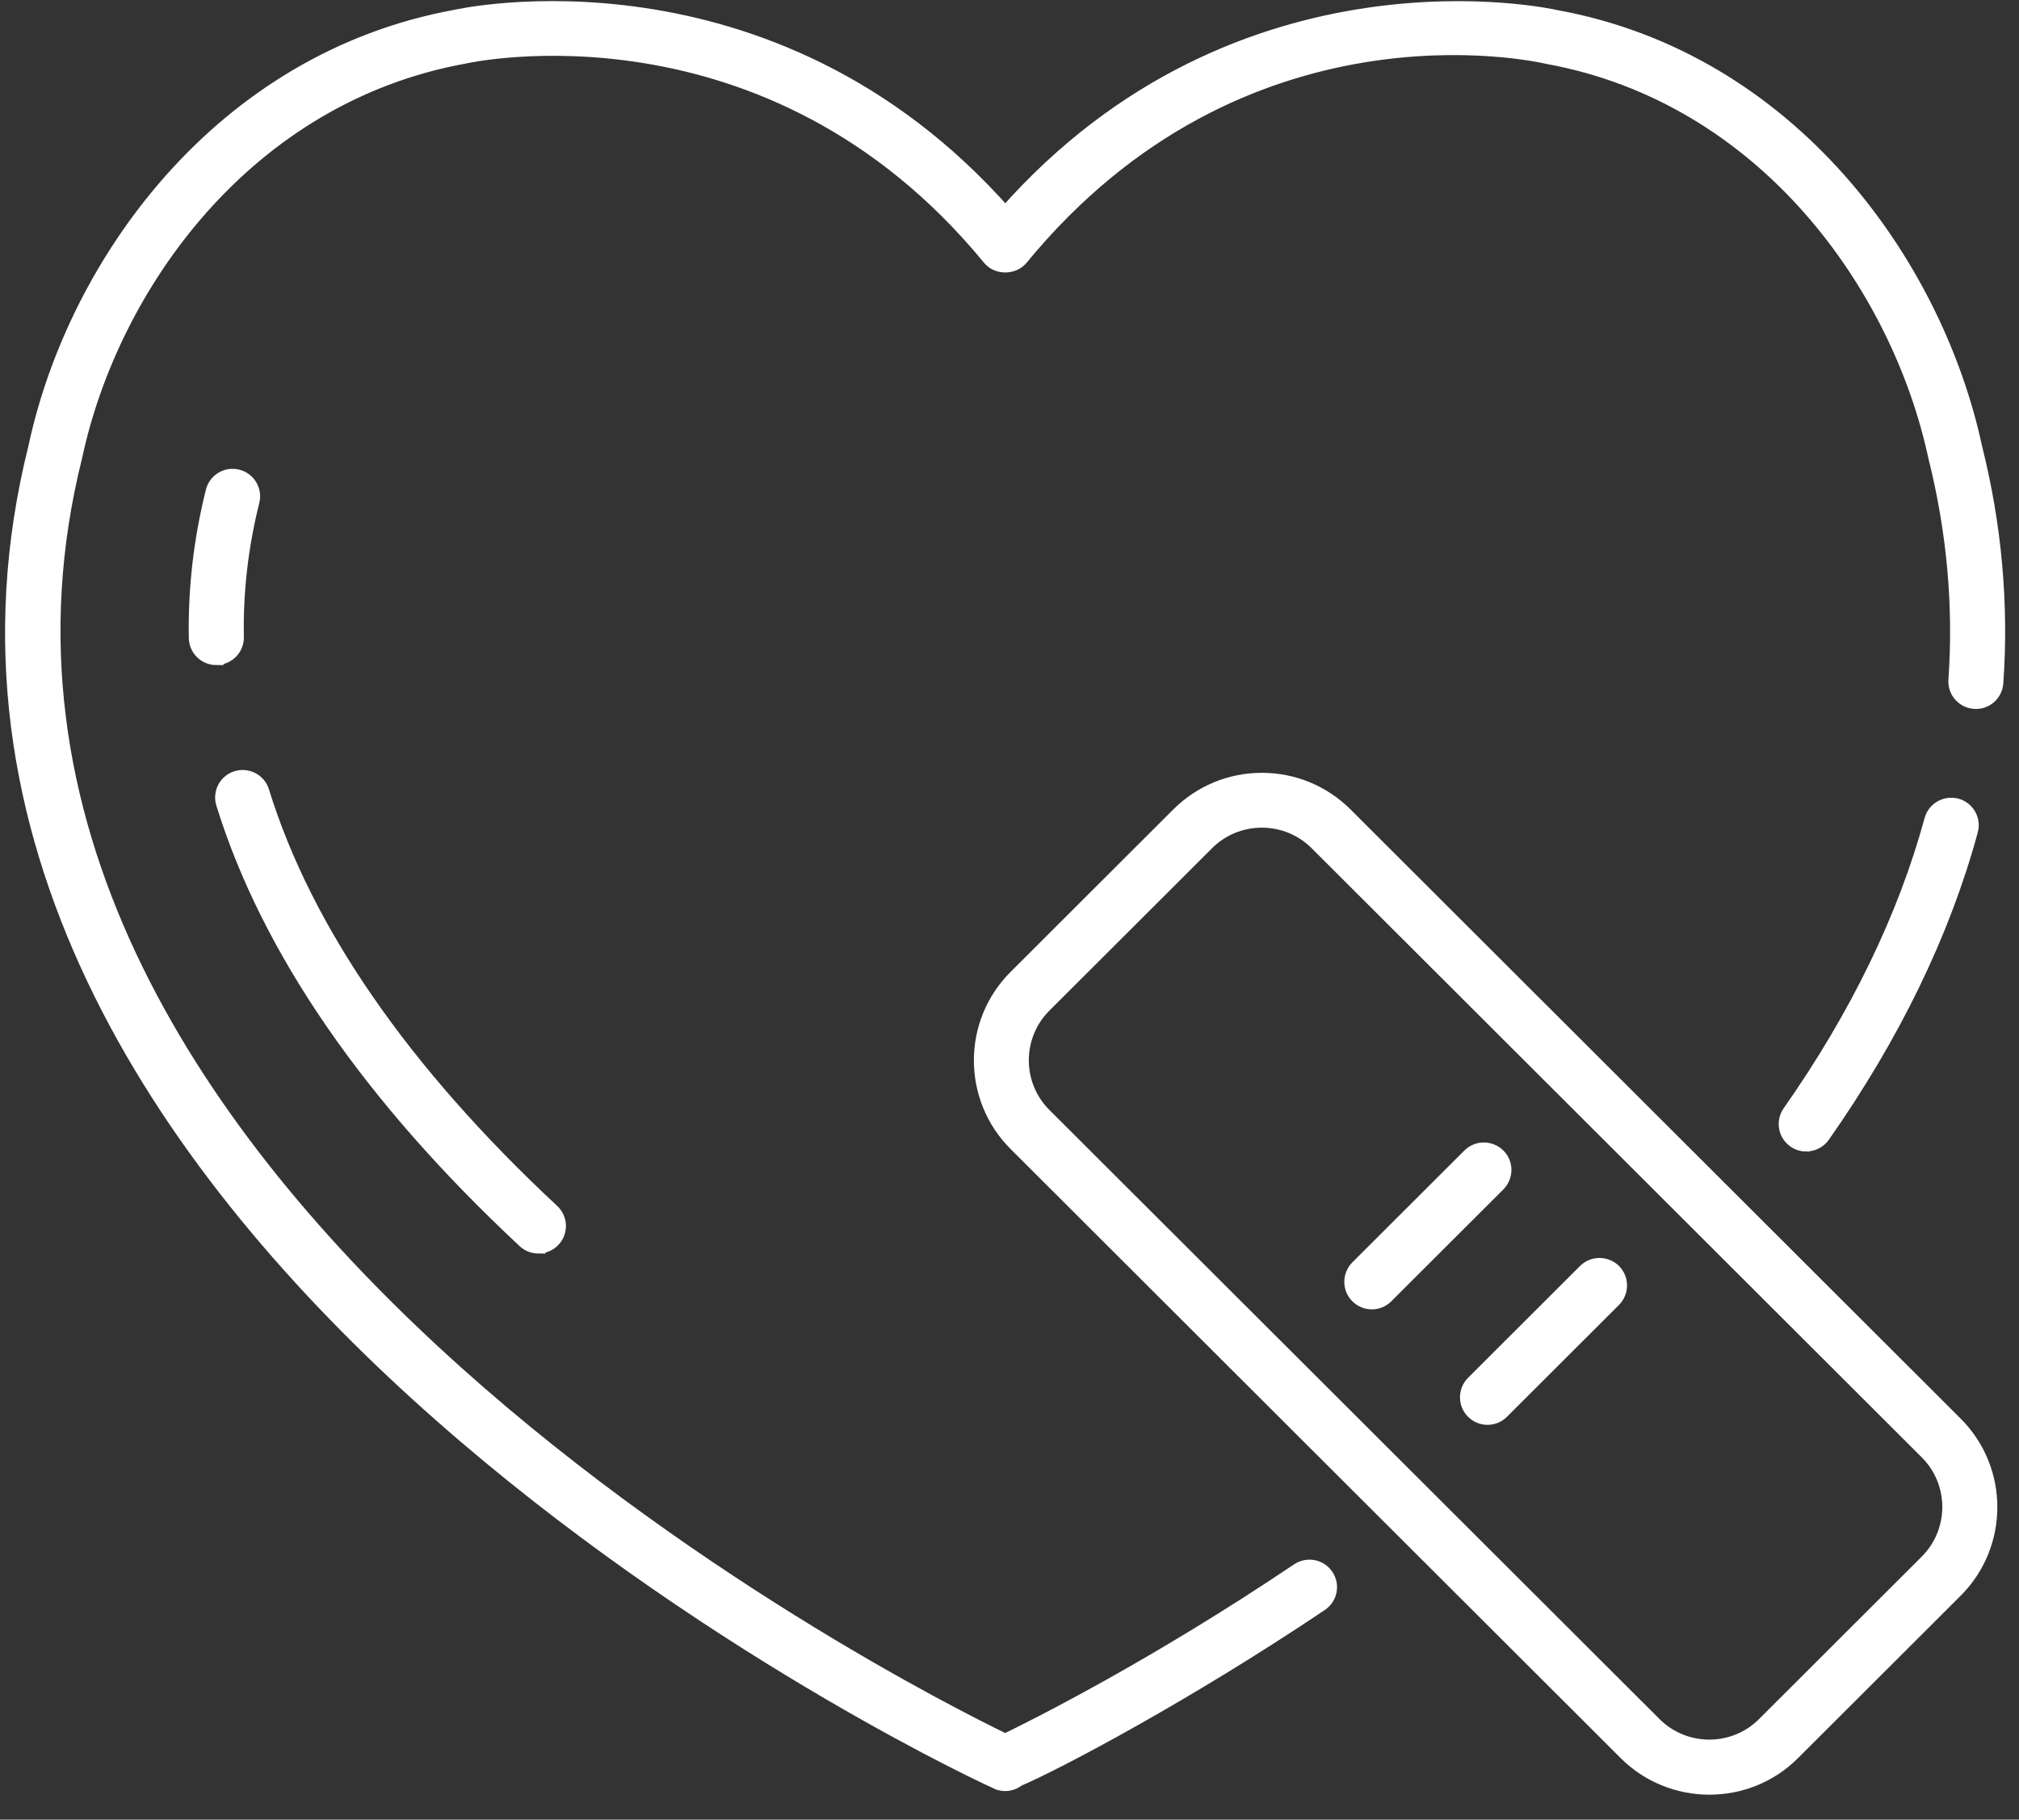 <svg width="71" height="64" viewBox="0 0 71 64" fill="none" xmlns="http://www.w3.org/2000/svg">
<rect x="0" y="0" width="71" height="64" fill="#333333" stroke="none"/>
<g id="Group">
<g id="Group_2">
<path id="Vector" d="M63.516 40.253C63.372 40.253 63.229 40.209 63.105 40.121C62.782 39.895 62.702 39.449 62.93 39.122C65.306 35.734 66.985 32.273 67.922 28.837C68.025 28.455 68.42 28.232 68.803 28.331C69.186 28.435 69.413 28.829 69.309 29.212C68.333 32.807 66.582 36.414 64.11 39.942C63.97 40.141 63.747 40.249 63.52 40.249L63.516 40.253Z" fill="white" stroke="white" stroke-width="0.5" stroke-miterlimit="10"/>
<path id="Vector_2" d="M35.349 62.746C35.273 62.746 35.197 62.734 35.125 62.71C35.113 62.71 35.081 62.694 35.029 62.666C35.029 62.666 35.018 62.662 35.01 62.658C32.573 61.559 -5.595 43.004 1.248 15.721C2.624 9.291 7.731 2.104 16.025 0.591C16.101 0.571 27.059 -1.882 35.352 7.523C43.638 -1.882 54.596 0.571 54.712 0.599C62.969 2.1 68.073 9.291 69.457 15.745C70.143 18.473 70.394 21.264 70.199 24.019C70.171 24.413 69.828 24.716 69.433 24.684C69.038 24.656 68.739 24.314 68.767 23.92C68.951 21.316 68.711 18.676 68.058 16.068C66.769 10.055 62.056 3.39 54.416 2C53.946 1.893 43.67 -0.373 35.907 9.084C35.636 9.414 35.069 9.418 34.798 9.084C27.011 -0.397 16.428 1.968 16.32 1.992C8.645 3.39 3.931 10.055 2.647 16.044C-3.752 41.559 31.748 59.492 35.349 61.233C36.457 60.695 40.62 58.612 45.648 55.228C45.979 55.009 46.422 55.093 46.645 55.423C46.868 55.75 46.781 56.196 46.45 56.419C41.82 59.532 37.255 61.961 35.799 62.586C35.672 62.686 35.512 62.746 35.349 62.746Z" fill="white" stroke="white" stroke-width="0.5" stroke-miterlimit="10"/>
<path id="Vector_3" d="M18.932 43.84C18.757 43.84 18.581 43.776 18.442 43.645C13.003 38.568 9.438 33.396 7.847 28.26C7.731 27.881 7.943 27.479 8.322 27.364C8.7 27.248 9.103 27.459 9.219 27.838C10.734 32.731 14.167 37.696 19.423 42.598C19.714 42.869 19.73 43.323 19.459 43.609C19.319 43.761 19.128 43.836 18.932 43.836V43.84Z" fill="white" stroke="white" stroke-width="0.5" stroke-miterlimit="10"/>
<path id="Vector_4" d="M7.608 23.143C7.217 23.143 6.898 22.833 6.89 22.439C6.858 20.714 7.058 18.978 7.484 17.282C7.58 16.896 7.971 16.665 8.353 16.761C8.736 16.856 8.972 17.246 8.876 17.629C8.481 19.205 8.294 20.814 8.326 22.411C8.333 22.805 8.018 23.131 7.62 23.139C7.616 23.139 7.612 23.139 7.608 23.139V23.143Z" fill="white" stroke="white" stroke-width="0.5" stroke-miterlimit="10"/>
</g>
<g id="Group_3">
<path id="Vector_5" d="M60.111 62.873C59.046 62.873 57.977 62.467 57.168 61.659L35.715 40.237C34.092 38.616 34.092 35.98 35.715 34.36L41.433 28.65C42.219 27.866 43.264 27.432 44.376 27.432C45.489 27.432 46.533 27.866 47.319 28.65L68.771 50.072C70.394 51.692 70.394 54.328 68.771 55.949L63.053 61.659C62.244 62.471 61.175 62.873 60.111 62.873ZM44.376 28.861C43.646 28.861 42.961 29.144 42.446 29.657L36.728 35.367C35.663 36.43 35.663 38.158 36.728 39.218L58.181 60.639C59.245 61.702 60.976 61.702 62.036 60.639L67.754 54.929C68.819 53.866 68.819 52.138 67.754 51.079L46.302 29.657C45.788 29.144 45.102 28.861 44.372 28.861H44.376Z" fill="white" stroke="white" stroke-width="0.5" stroke-miterlimit="10"/>
<g id="Group_4">
<path id="Vector_6" d="M48.24 45.803C48.056 45.803 47.873 45.732 47.733 45.592C47.454 45.314 47.454 44.86 47.733 44.577L51.673 40.643C51.952 40.364 52.407 40.364 52.69 40.643C52.973 40.922 52.969 41.376 52.69 41.658L48.75 45.592C48.611 45.732 48.427 45.803 48.244 45.803H48.24Z" fill="white" stroke="white" stroke-width="0.5" stroke-miterlimit="10"/>
<path id="Vector_7" d="M52.307 49.865C52.124 49.865 51.94 49.793 51.801 49.654C51.522 49.375 51.522 48.921 51.801 48.638L55.74 44.704C56.019 44.426 56.474 44.426 56.757 44.704C57.036 44.983 57.036 45.437 56.757 45.72L52.818 49.654C52.678 49.793 52.495 49.865 52.311 49.865H52.307Z" fill="white" stroke="white" stroke-width="0.5" stroke-miterlimit="10"/>
</g>
</g>
</g>
</svg>
